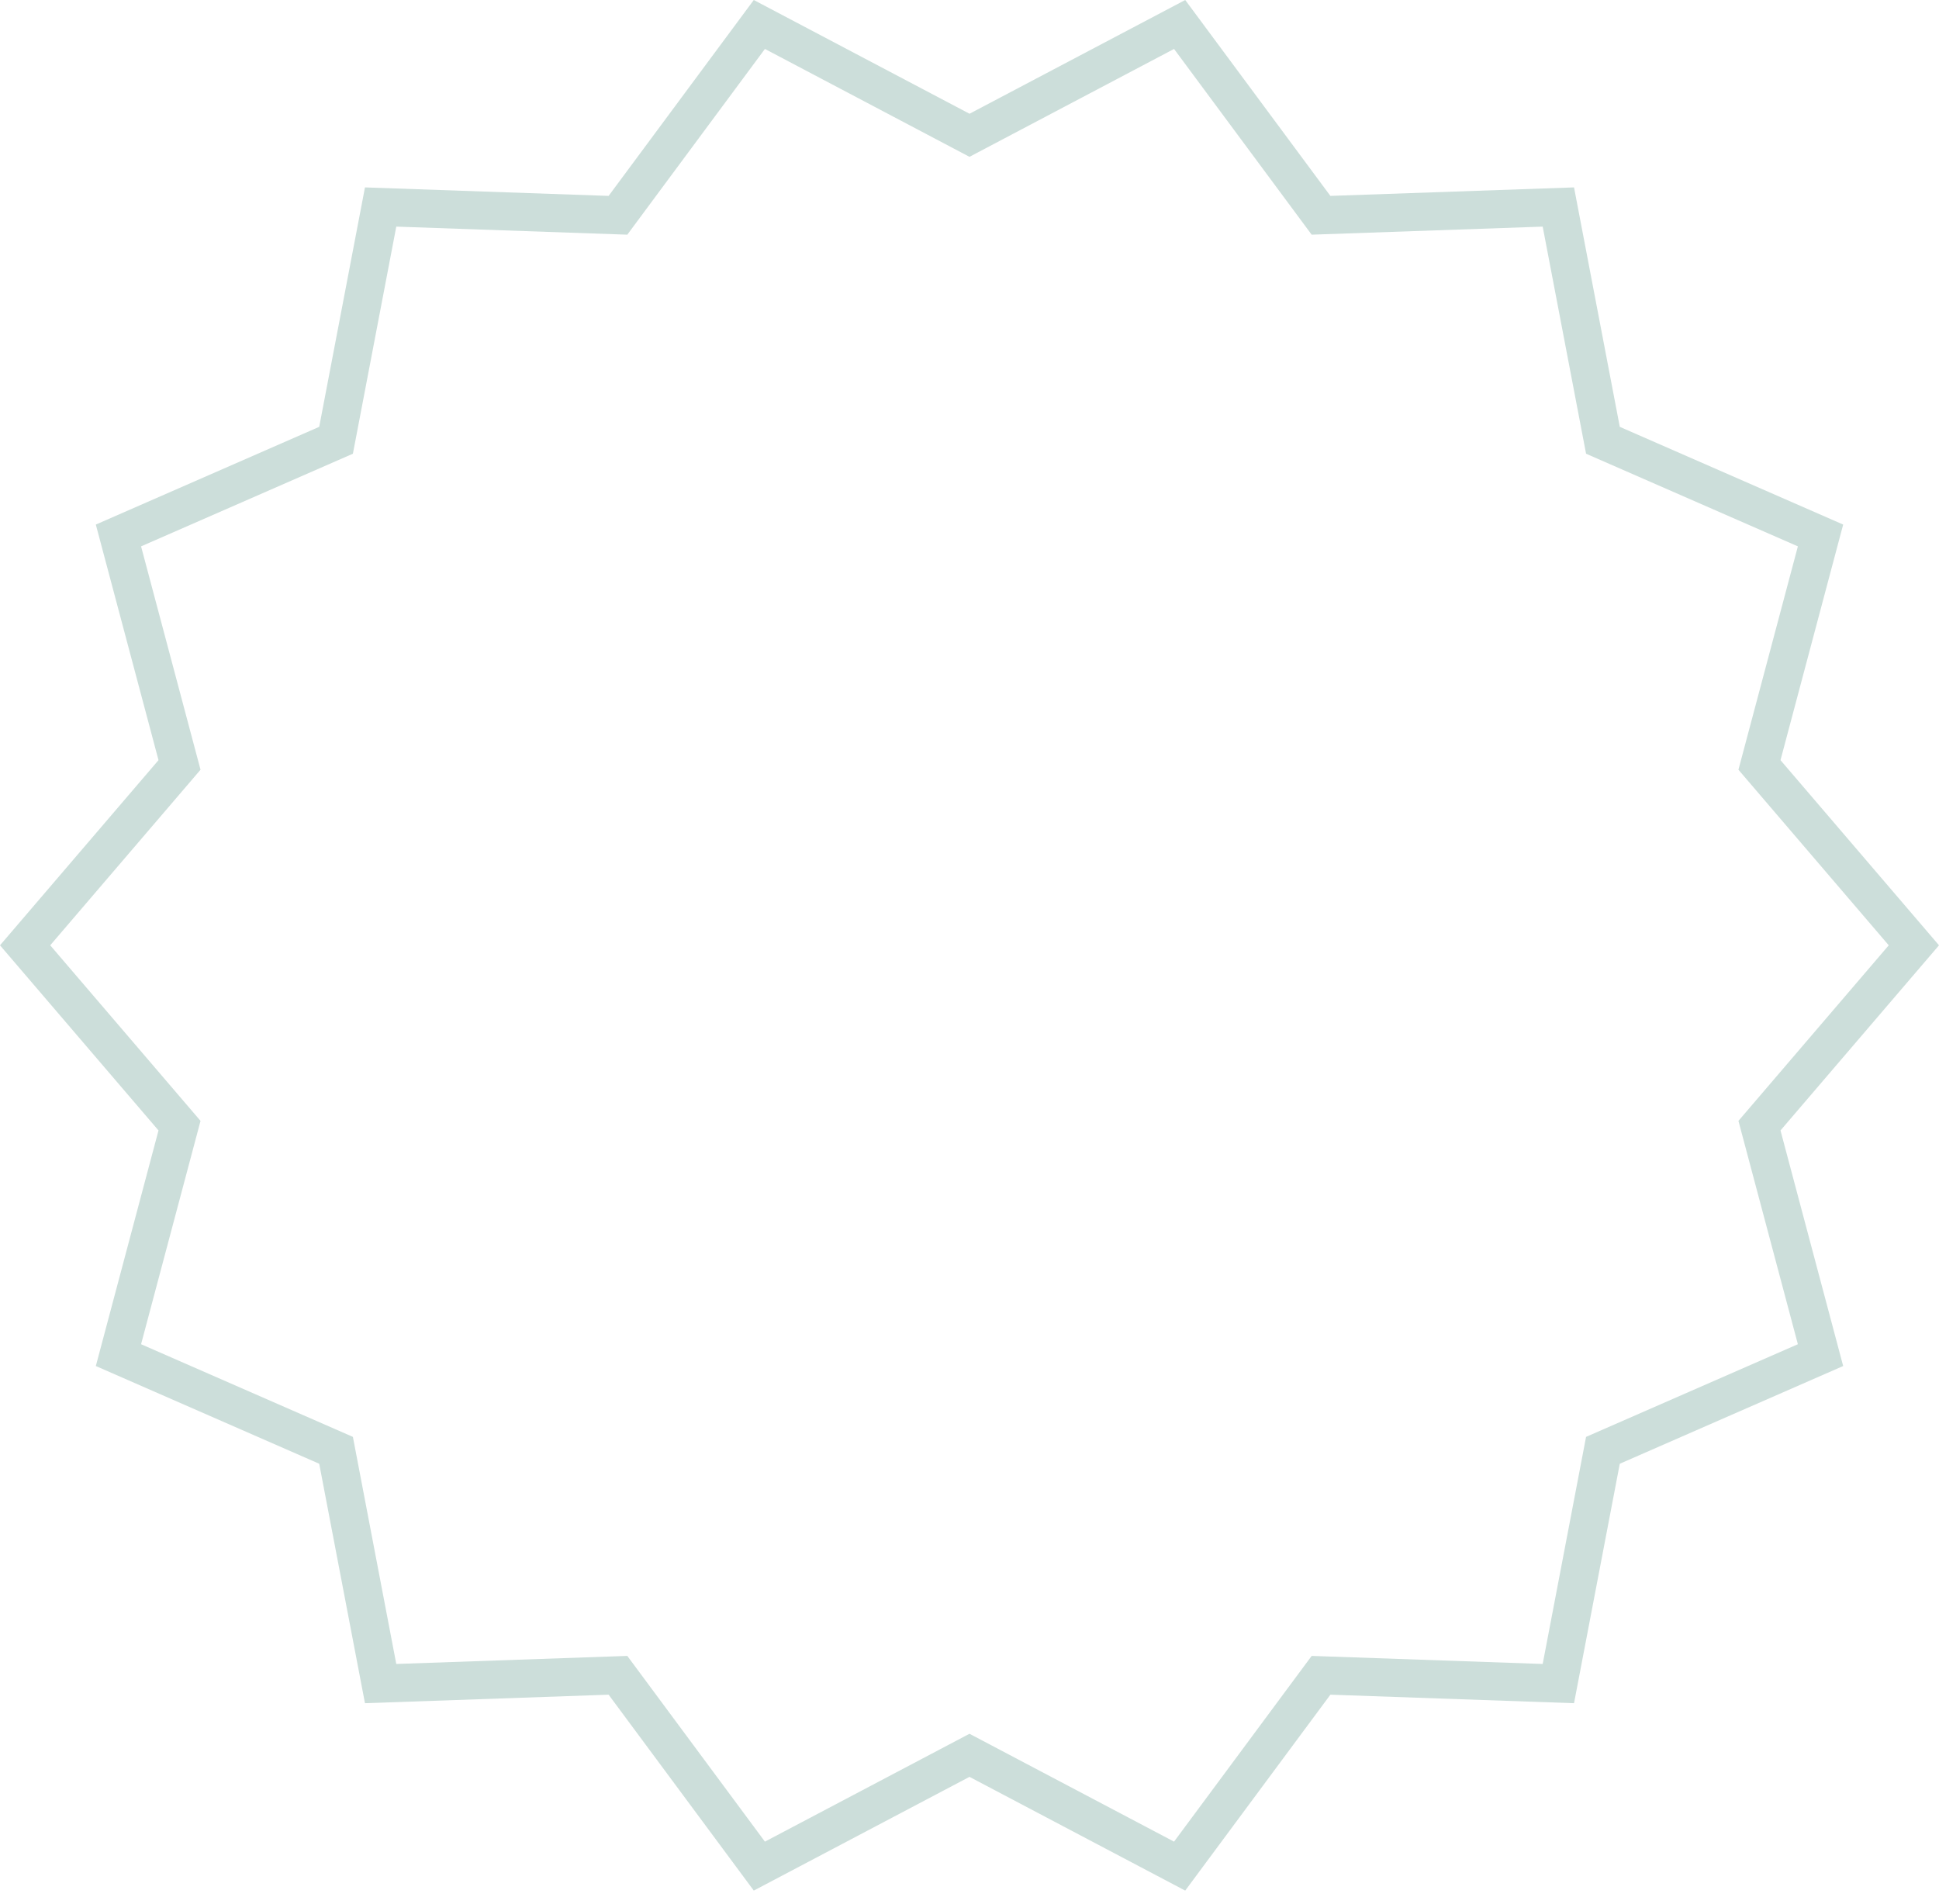 <svg width="110" height="108" viewBox="0 0 110 108" fill="none" xmlns="http://www.w3.org/2000/svg">
<path d="M67.236 107.259L54.999 100.807L42.762 107.259L34.527 96.145L20.705 96.628L18.109 83.043L5.436 77.499L8.992 64.134L0 53.63L8.992 43.126L5.436 29.76L18.109 24.216L20.705 10.632L34.527 11.114L42.762 0L55.001 6.453L67.238 0L75.473 11.114L89.295 10.632L91.891 24.216L104.564 29.76L101.008 43.126L110 53.63L101.008 64.134L104.564 77.499L91.891 83.043L89.295 96.628L75.473 96.145L67.238 107.259H67.236ZM35.587 93.945L43.394 104.482L54.999 98.362L66.604 104.482L74.411 93.945L87.517 94.402L89.978 81.519L101.994 76.262L98.622 63.591L107.149 53.63L98.622 43.669L101.994 30.997L89.978 25.741L87.517 12.857L74.411 13.314L66.604 2.777L54.999 8.897L43.394 2.777L35.587 13.314L22.481 12.857L20.02 25.741L8.003 30.997L11.376 43.669L2.849 53.63L11.376 63.591L8.003 76.262L20.02 81.519L22.481 94.402L35.587 93.945Z" fill="#CCDEDA"/>
</svg>
